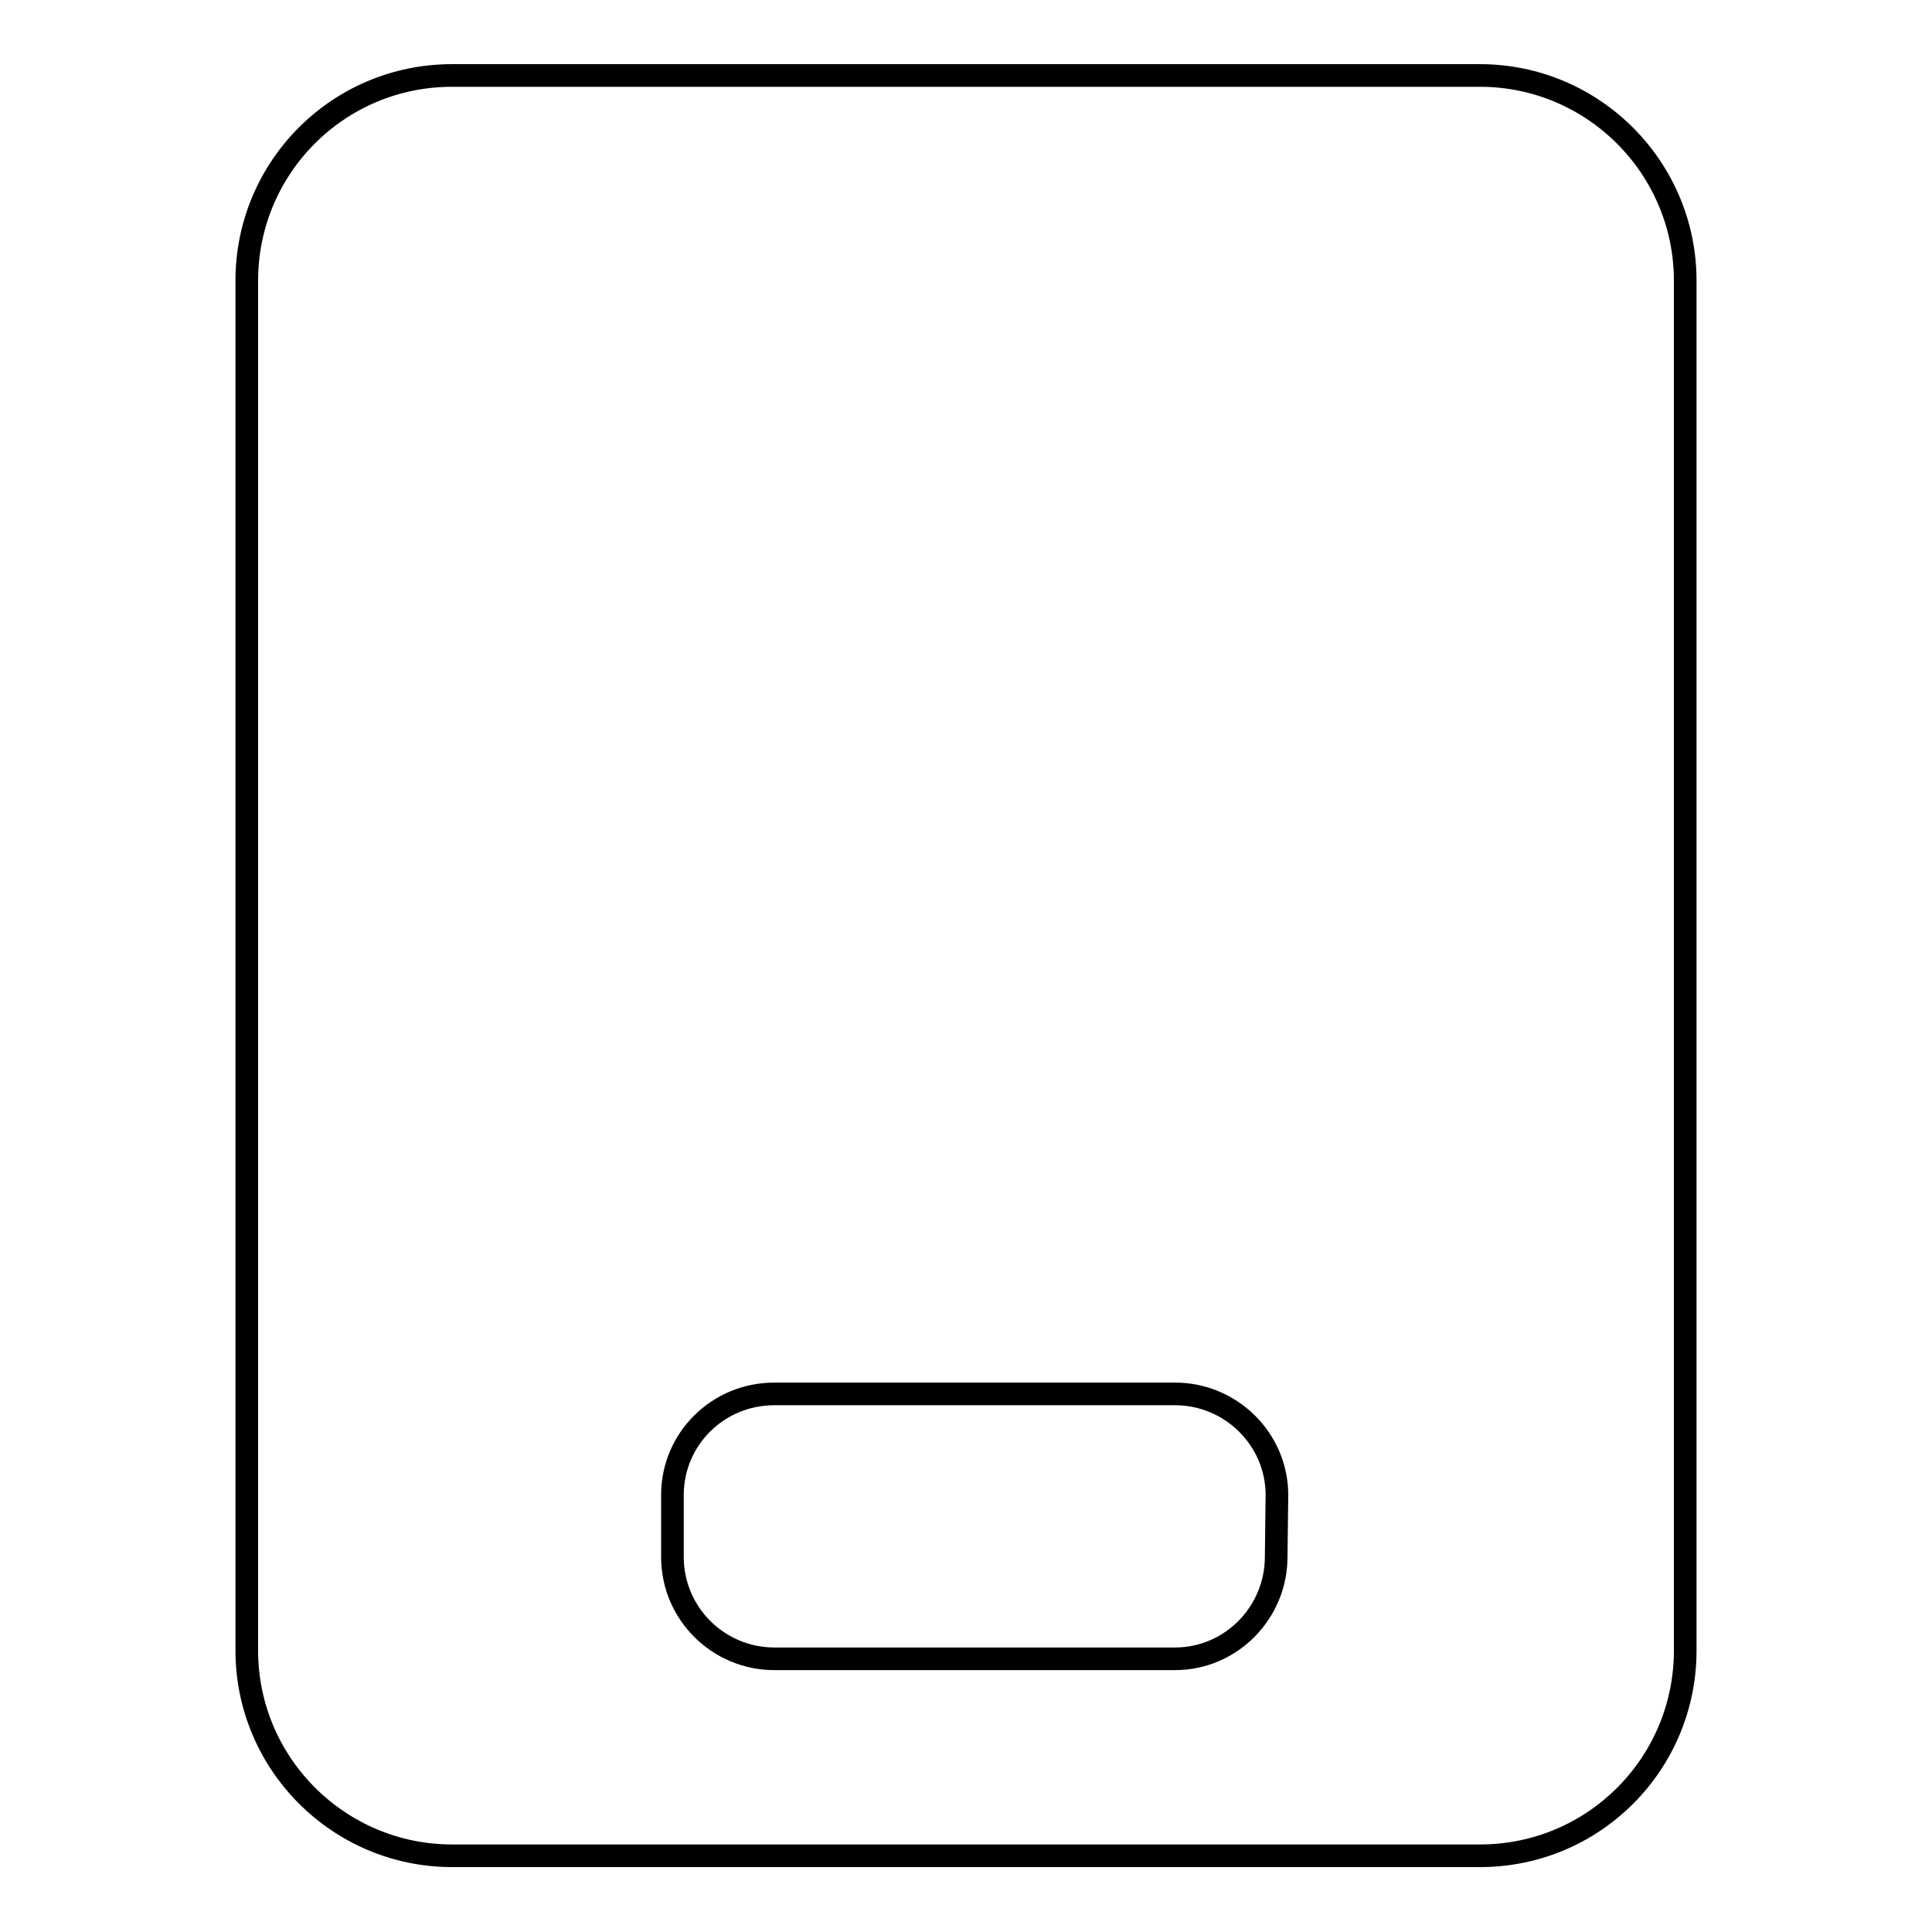 <?xml version="1.0" encoding="utf-8"?>
<!-- Svg Vector Icons : http://www.onlinewebfonts.com/icon -->
<!DOCTYPE svg PUBLIC "-//W3C//DTD SVG 1.1//EN" "http://www.w3.org/Graphics/SVG/1.1/DTD/svg11.dtd">
<svg version="1.1" xmlns="http://www.w3.org/2000/svg" xmlns:xlink="http://www.w3.org/1999/xlink" x="0px" y="0px" viewBox="0 0 256 256" enable-background="new 0 0 256 256" xml:space="preserve">
<g><g><path stroke-width="3" fill-opacity="0" stroke="#000000"  d="M196.1,10H59.9c-15.1,0-27.2,12.2-27.2,27.2v181.5c0,15,12.2,27.2,27.2,27.2h136.2c15.1,0,27.2-12.2,27.2-27.2V37.2C223.3,22.2,211.1,10,196.1,10z"/><path stroke-width="3" fill-opacity="0" stroke="#000000"  d="M169.1,206.3c0,7.4-6,13.5-13.4,13.5h-53.1c-7.4,0-13.5-6-13.5-13.5v-8.2c0-7.4,6-13.4,13.5-13.4h53.1c7.4,0,13.5,6,13.5,13.4L169.1,206.3L169.1,206.3z"/></g></g>
</svg>